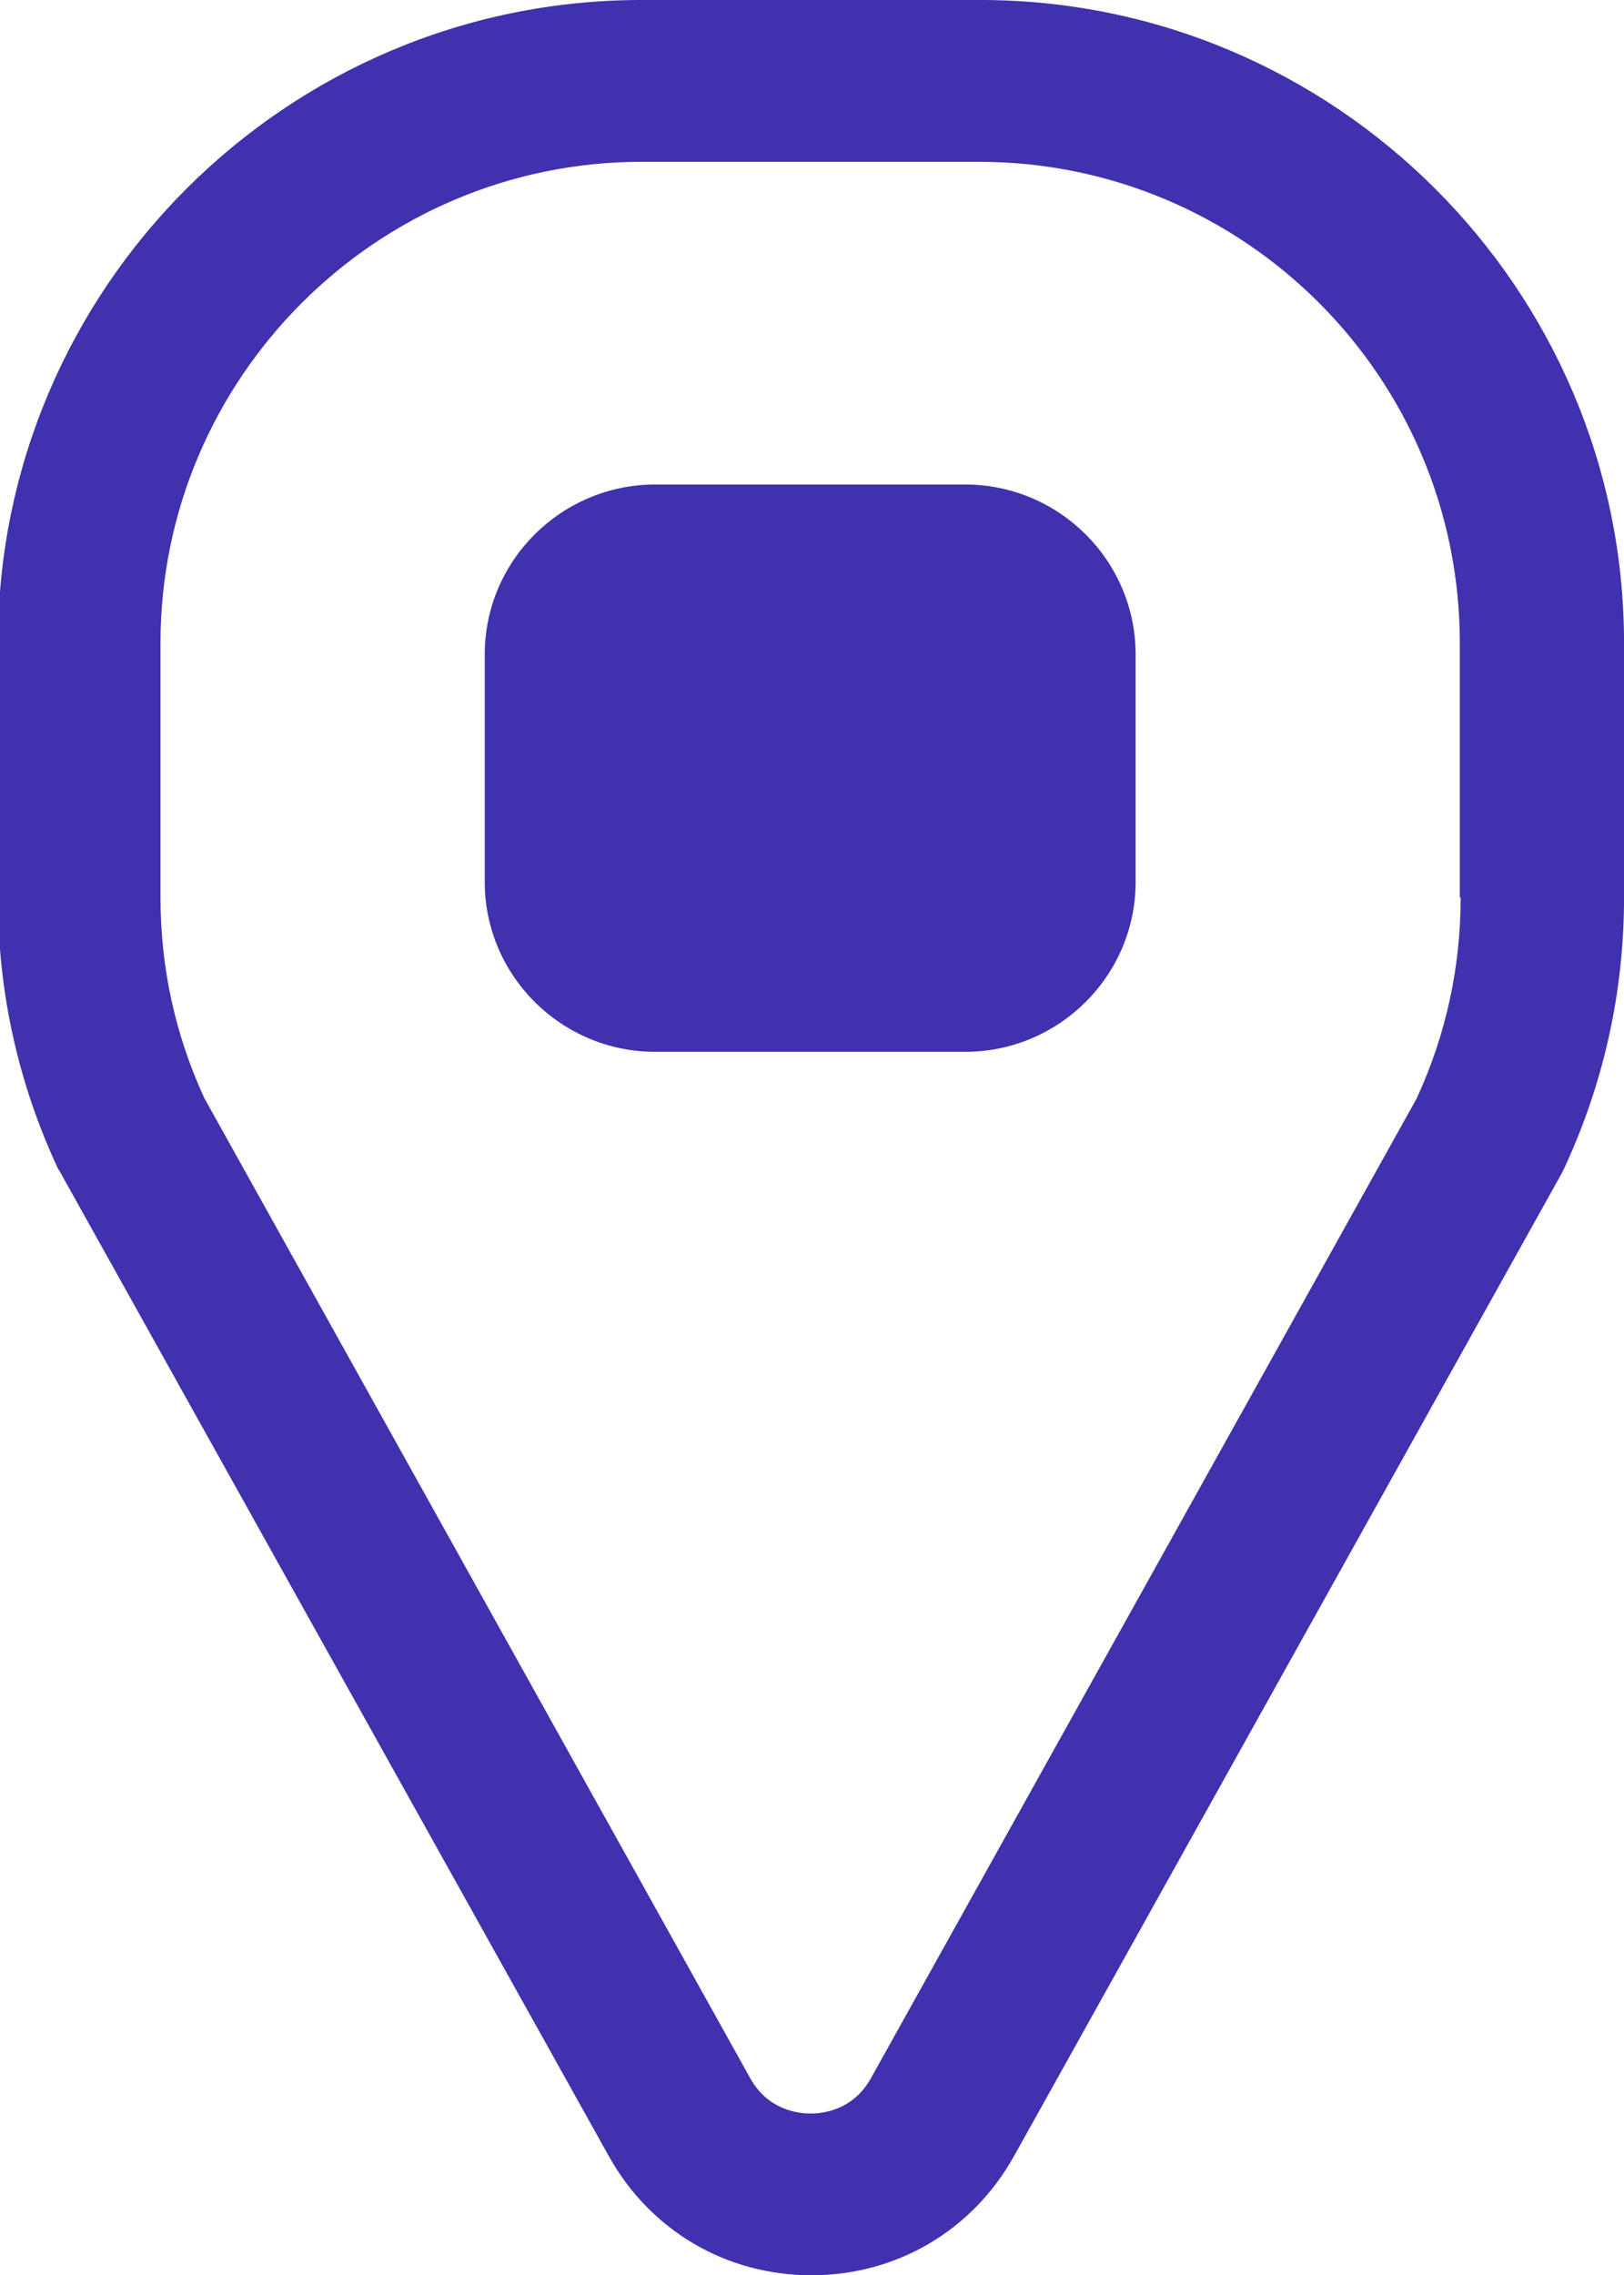 <?xml version="1.0" encoding="UTF-8"?>
<svg id="Layer_1" data-name="Layer 1" xmlns="http://www.w3.org/2000/svg" viewBox="0 0 357 500">
  <defs>
    <style>
      .cls-1 {
        fill: #4031ae;
      }
    </style>
  </defs>
  <path class="cls-1" d="M215.52,0h-74.49C62.97,0-.45,63.42-.45,141.3v55.91c0,20.9,4.47,40.91,13.22,59.66l.36.54,120.76,216.51c9.11,16.26,25.72,26.08,44.48,26.08s35.37-9.83,44.48-26.08l120.4-215.97.54-1.07c8.75-18.76,13.22-38.94,13.22-59.66v-55.91C357,63.42,293.41,0,215.52,0ZM311.45,241.34l-120.04,215.44c-3.93,6.97-10.54,7.68-13.22,7.68s-9.29-.71-13.22-7.68L44.93,241.34c-6.43-13.93-9.65-28.76-9.65-44.12v-55.91c0-58.23,47.52-105.75,105.75-105.75h74.13c58.41,0,105.75,47.34,105.75,105.75v55.91h.18c0,15.36-3.22,30.19-9.65,44.12Z"/>
  <path class="cls-1" d="M212.13,106.47h-68.06c-20.72,0-37.51,16.79-37.51,37.33v50.02c0,20.54,16.79,37.33,37.51,37.33h68.06c20.72,0,37.51-16.79,37.51-37.33v-50.02c0-20.54-16.79-37.33-37.51-37.33Z"/>
</svg>